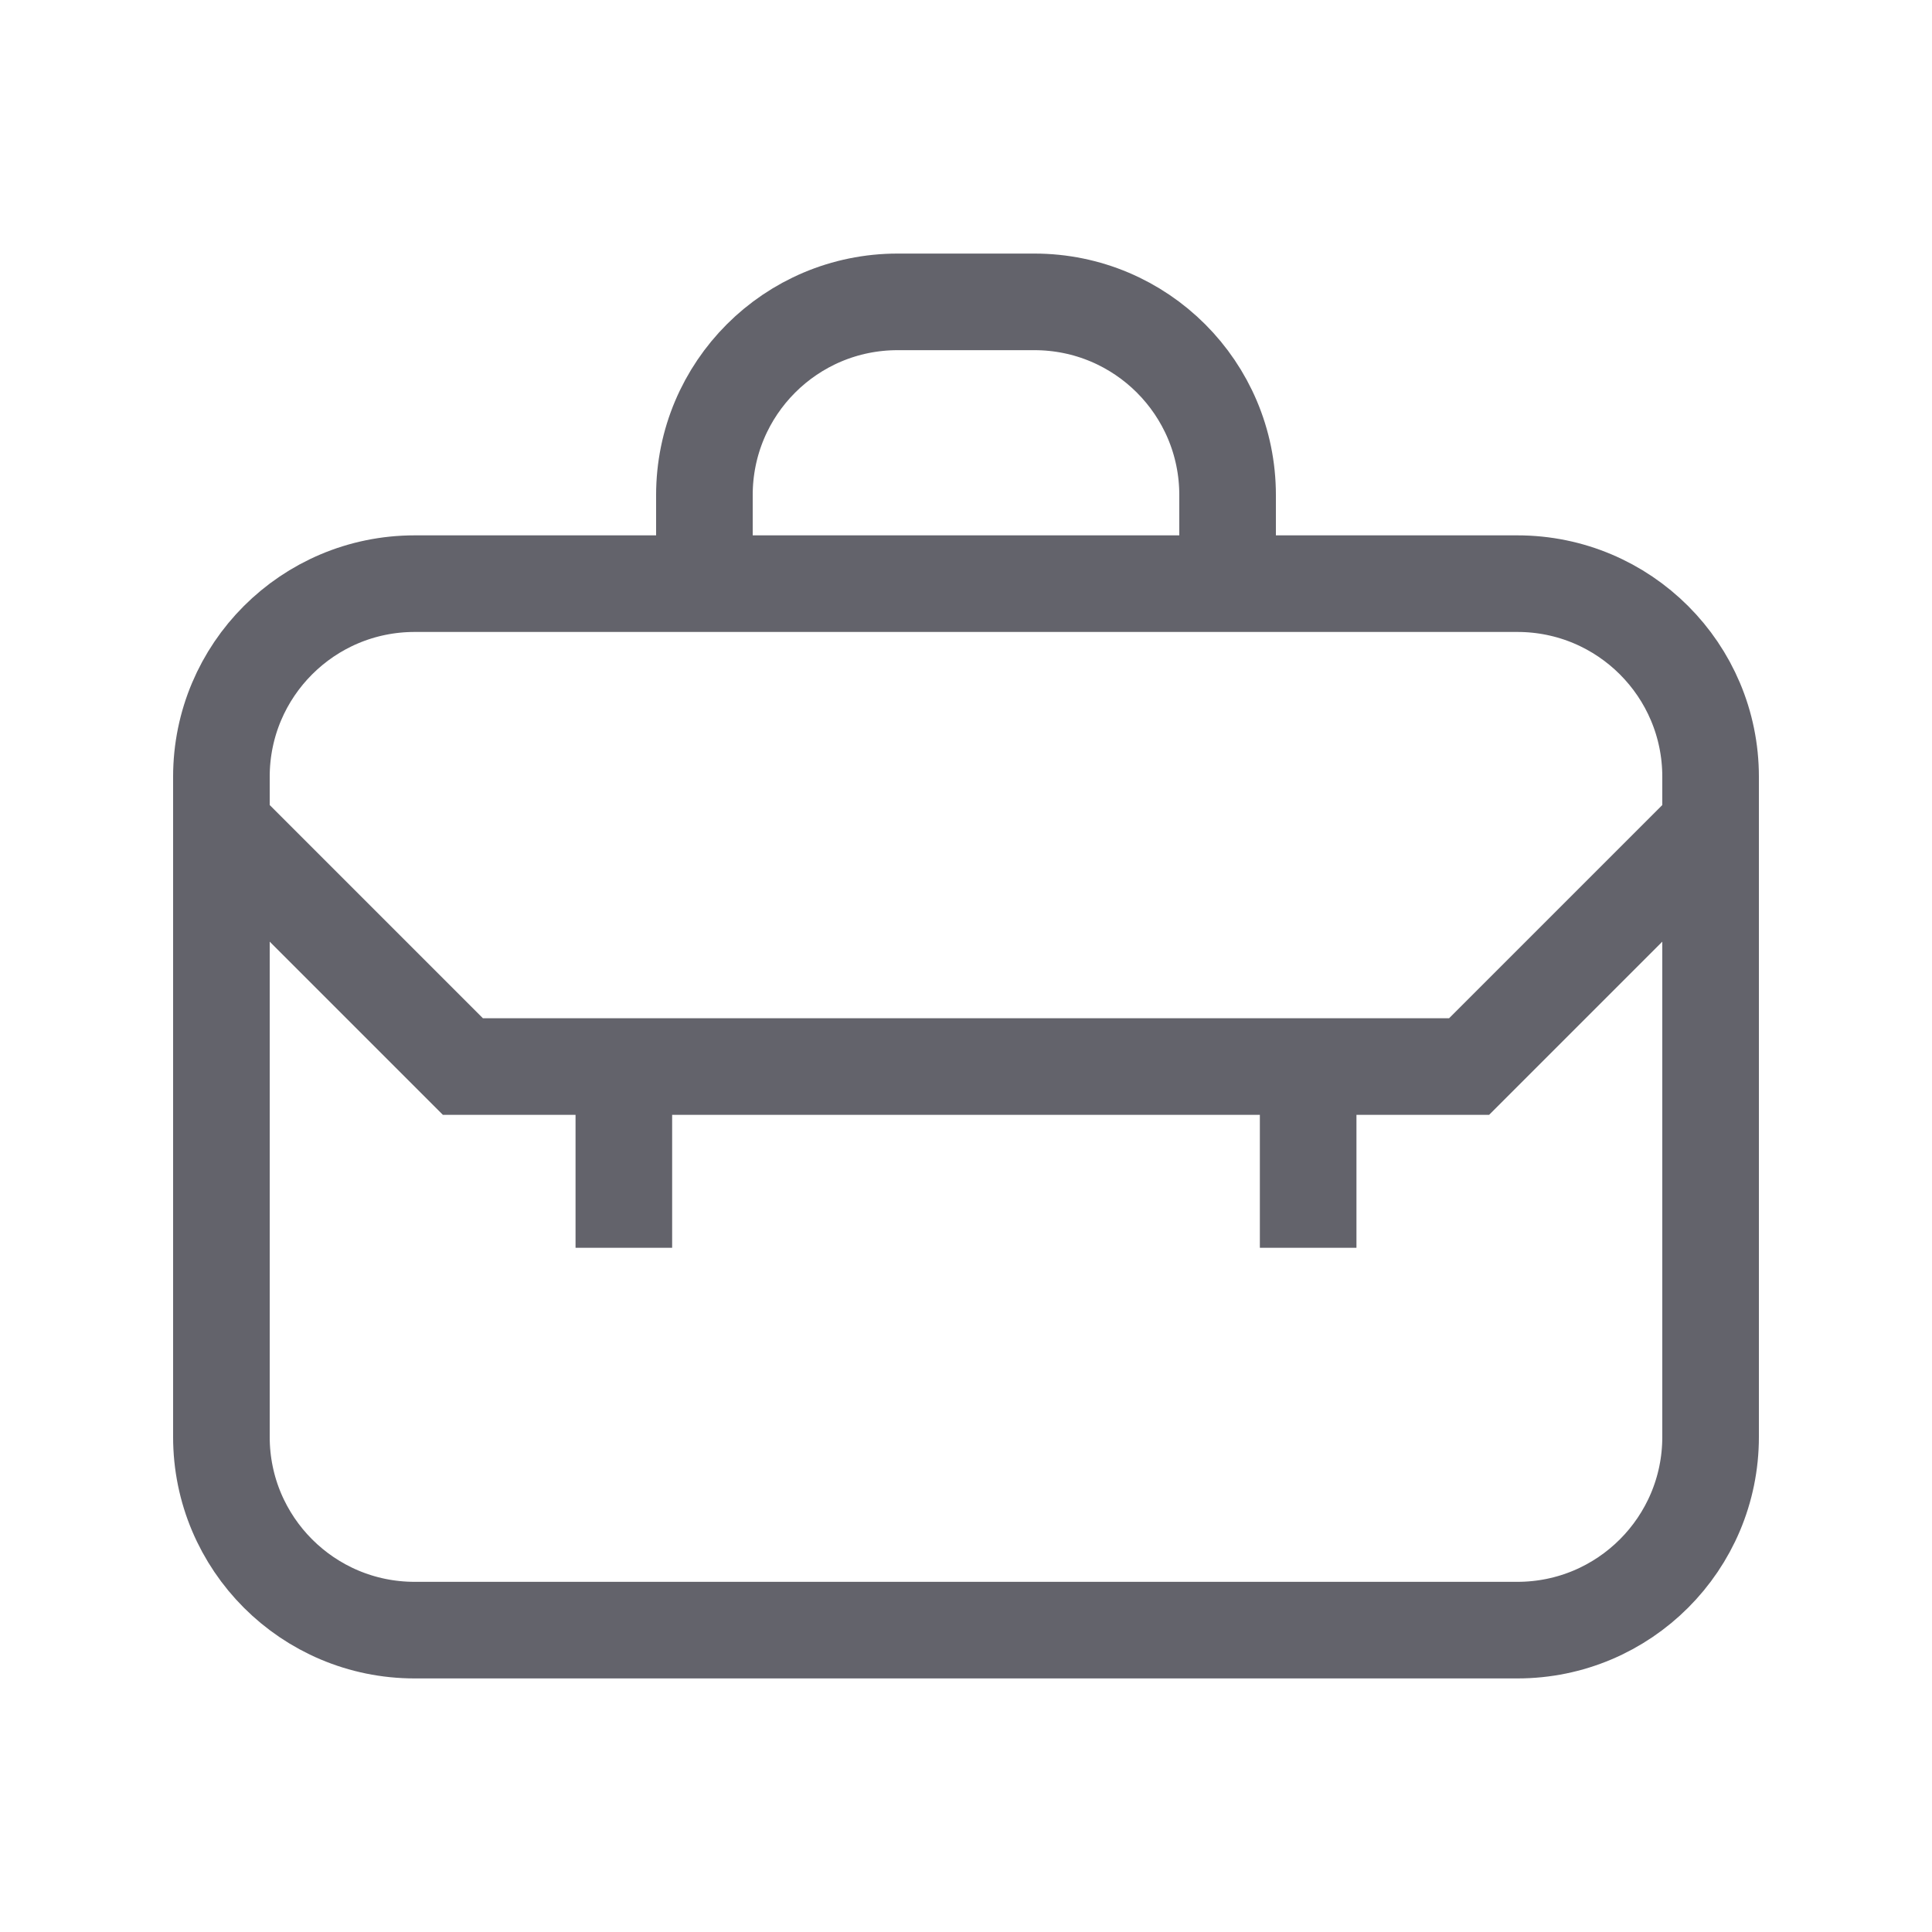 <svg width="20" height="20" viewBox="0 0 20 20" fill="none" xmlns="http://www.w3.org/2000/svg">
<path d="M7.292 6.042V5.125C7.292 4.02 8.187 3.125 9.292 3.125H10.708C11.813 3.125 12.708 4.02 12.708 5.125V6.042" stroke="#63636B" stroke-miterlimit="10"/>
<path d="M15.708 6.042H4.292C3.187 6.042 2.292 6.937 2.292 8.041V14.875C2.292 15.979 3.187 16.875 4.292 16.875H15.708C16.813 16.875 17.708 15.979 17.708 14.875V8.041C17.708 6.937 16.813 6.042 15.708 6.042Z" stroke="#63636B" stroke-miterlimit="10"/>
<path d="M17.708 8.541L15.208 11.041H4.792L2.292 8.541" stroke="#63636B" stroke-miterlimit="10"/>
<path d="M6.458 11.25V12.917" stroke="#63636B" stroke-miterlimit="10"/>
<path d="M13.542 11.25V12.917" stroke="#63636B" stroke-miterlimit="10"/>
</svg>
